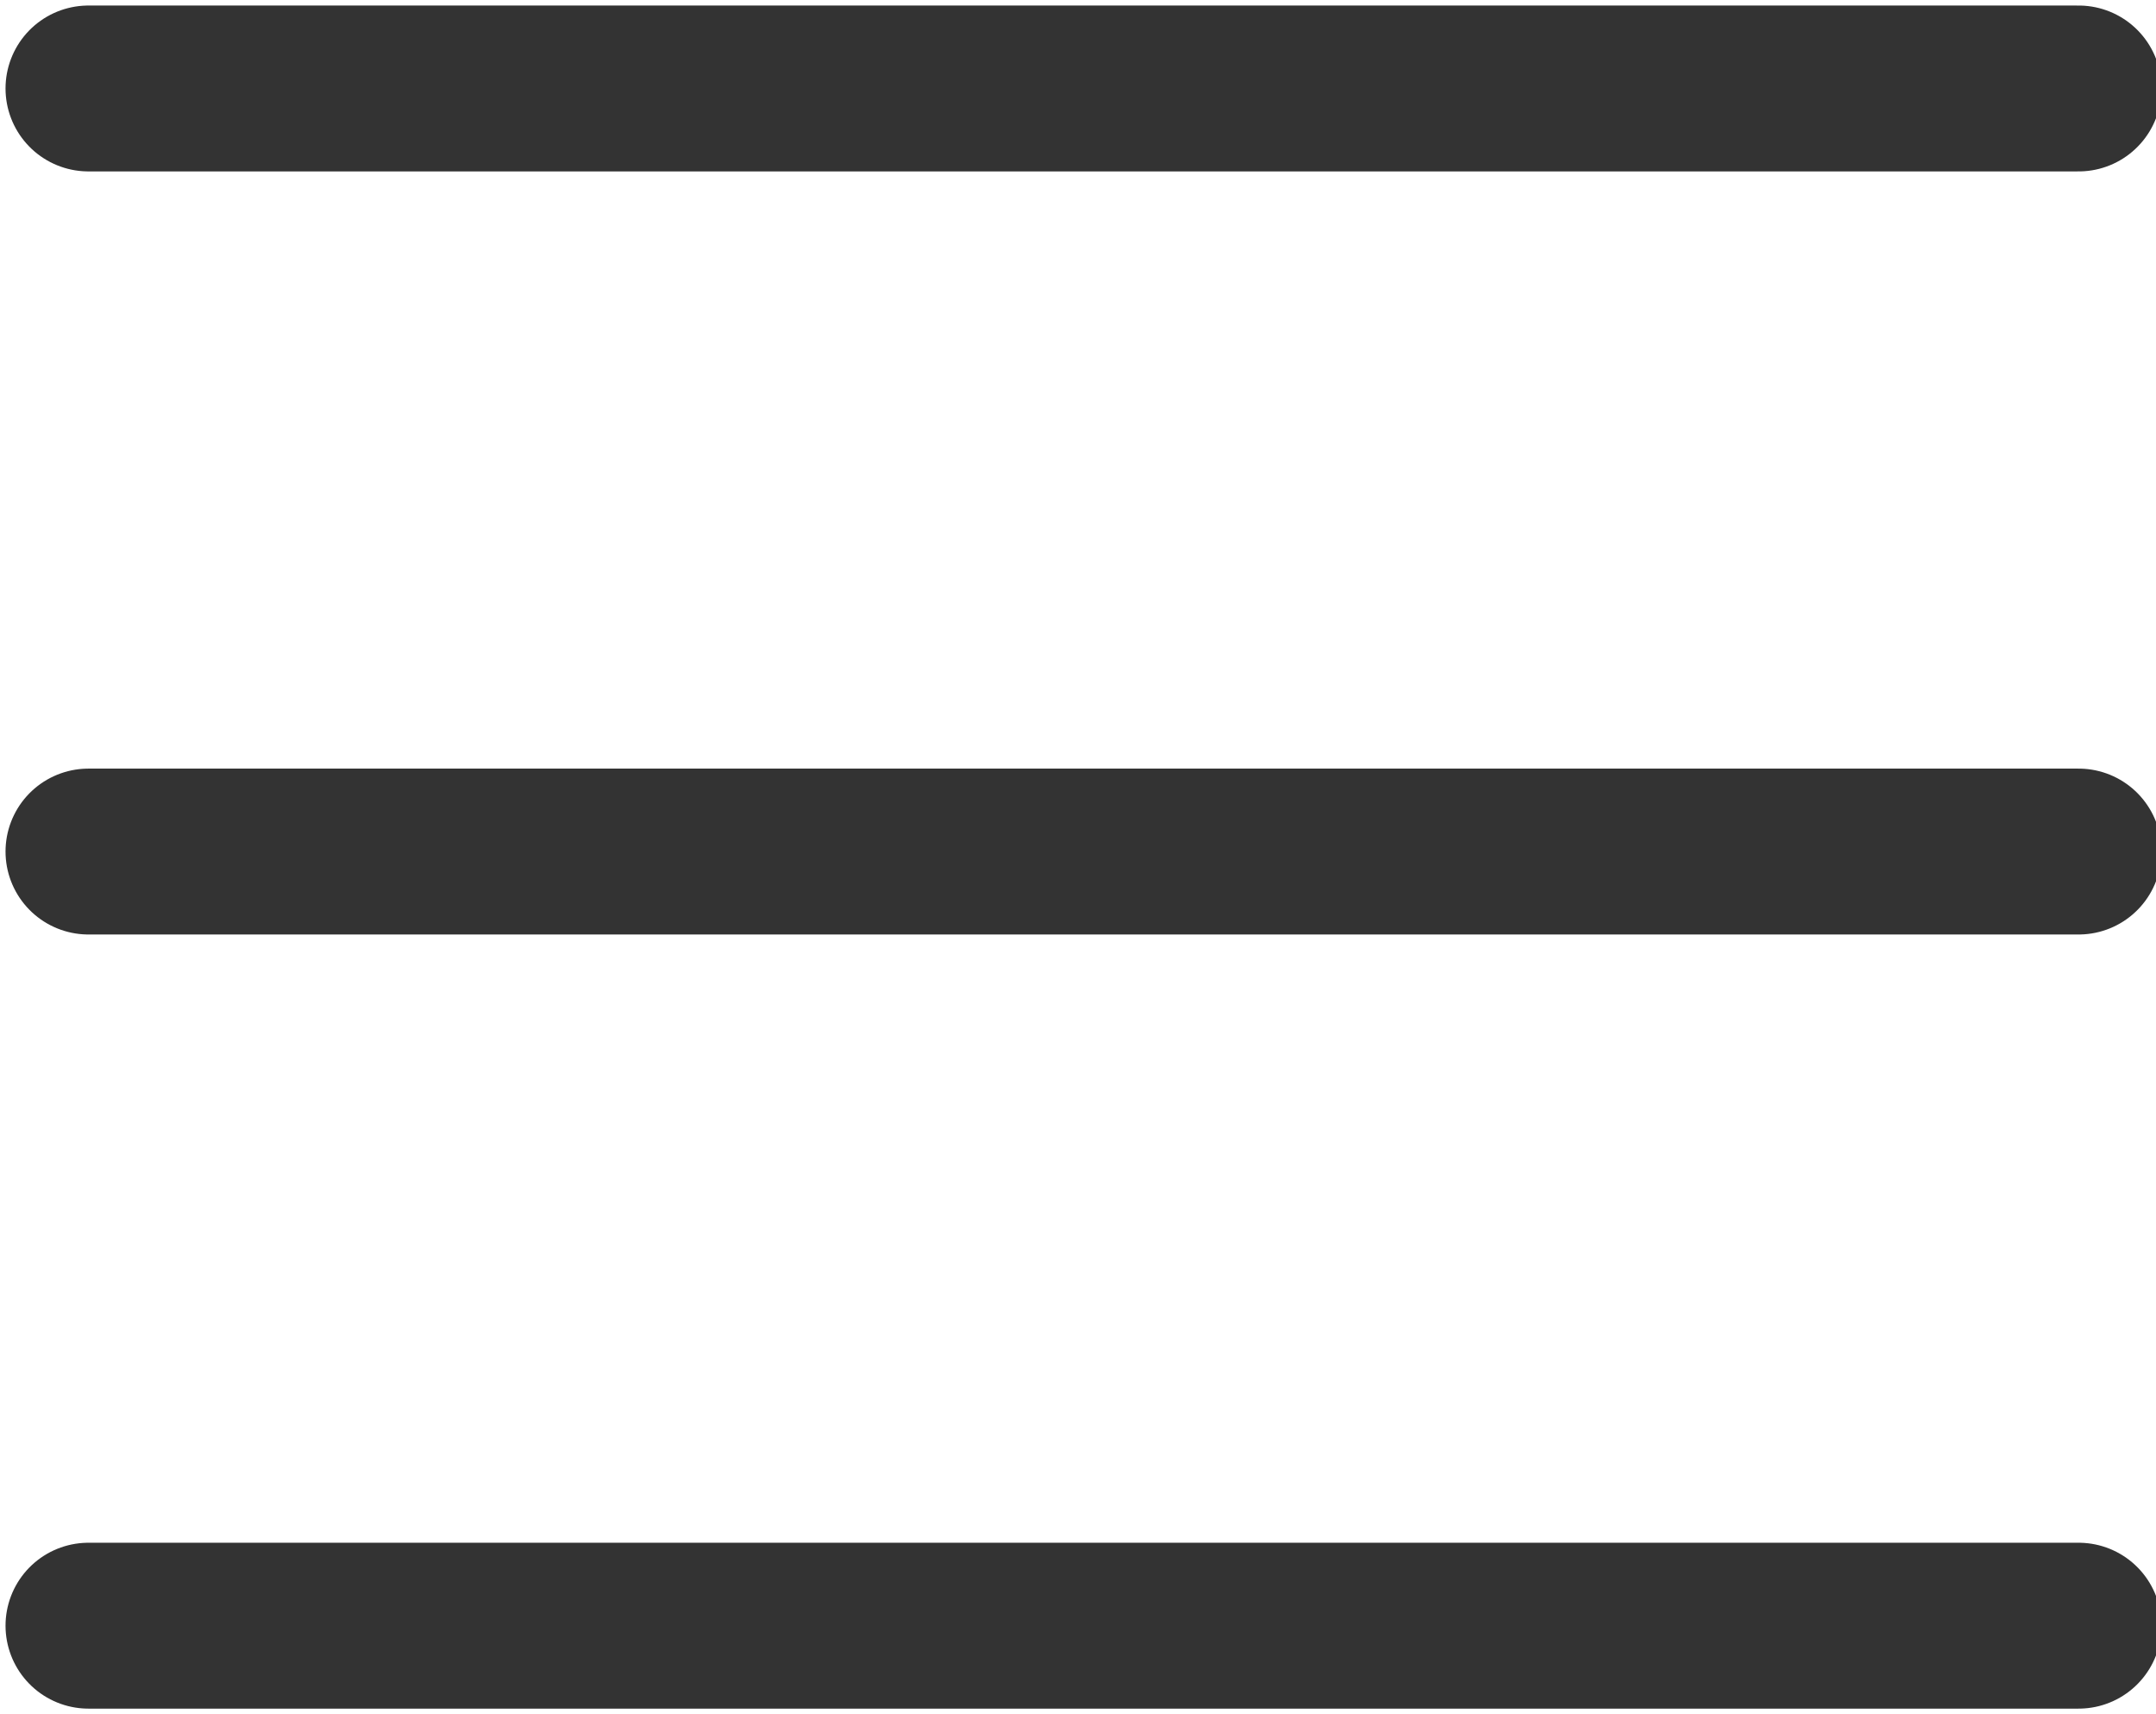 <?xml version="1.0" encoding="utf-8"?>
<!-- Generator: Adobe Illustrator 26.0.2, SVG Export Plug-In . SVG Version: 6.00 Build 0)  -->
<svg version="1.1" id="레이어_1" xmlns="http://www.w3.org/2000/svg" xmlns:xlink="http://www.w3.org/1999/xlink" x="0px"
	 y="0px" width="19.5px" height="15.5px" viewBox="0 0 19.5 15.5" style="enable-background:new 0 0 19.5 15.5;"
	 xml:space="preserve">
<style type="text/css">
	.st0{fill:none;stroke:#333333;stroke-width:1.5;stroke-linecap:round;stroke-linejoin:round;stroke-miterlimit:10;}
</style>
<line class="st0" x1="0.8" y1="0.8" x2="18.8" y2="0.8"/>
<line class="st0" x1="0.8" y1="7.7" x2="18.8" y2="7.7"/>
<line class="st0" x1="0.8" y1="14.7" x2="18.8" y2="14.7"/>
</svg>
